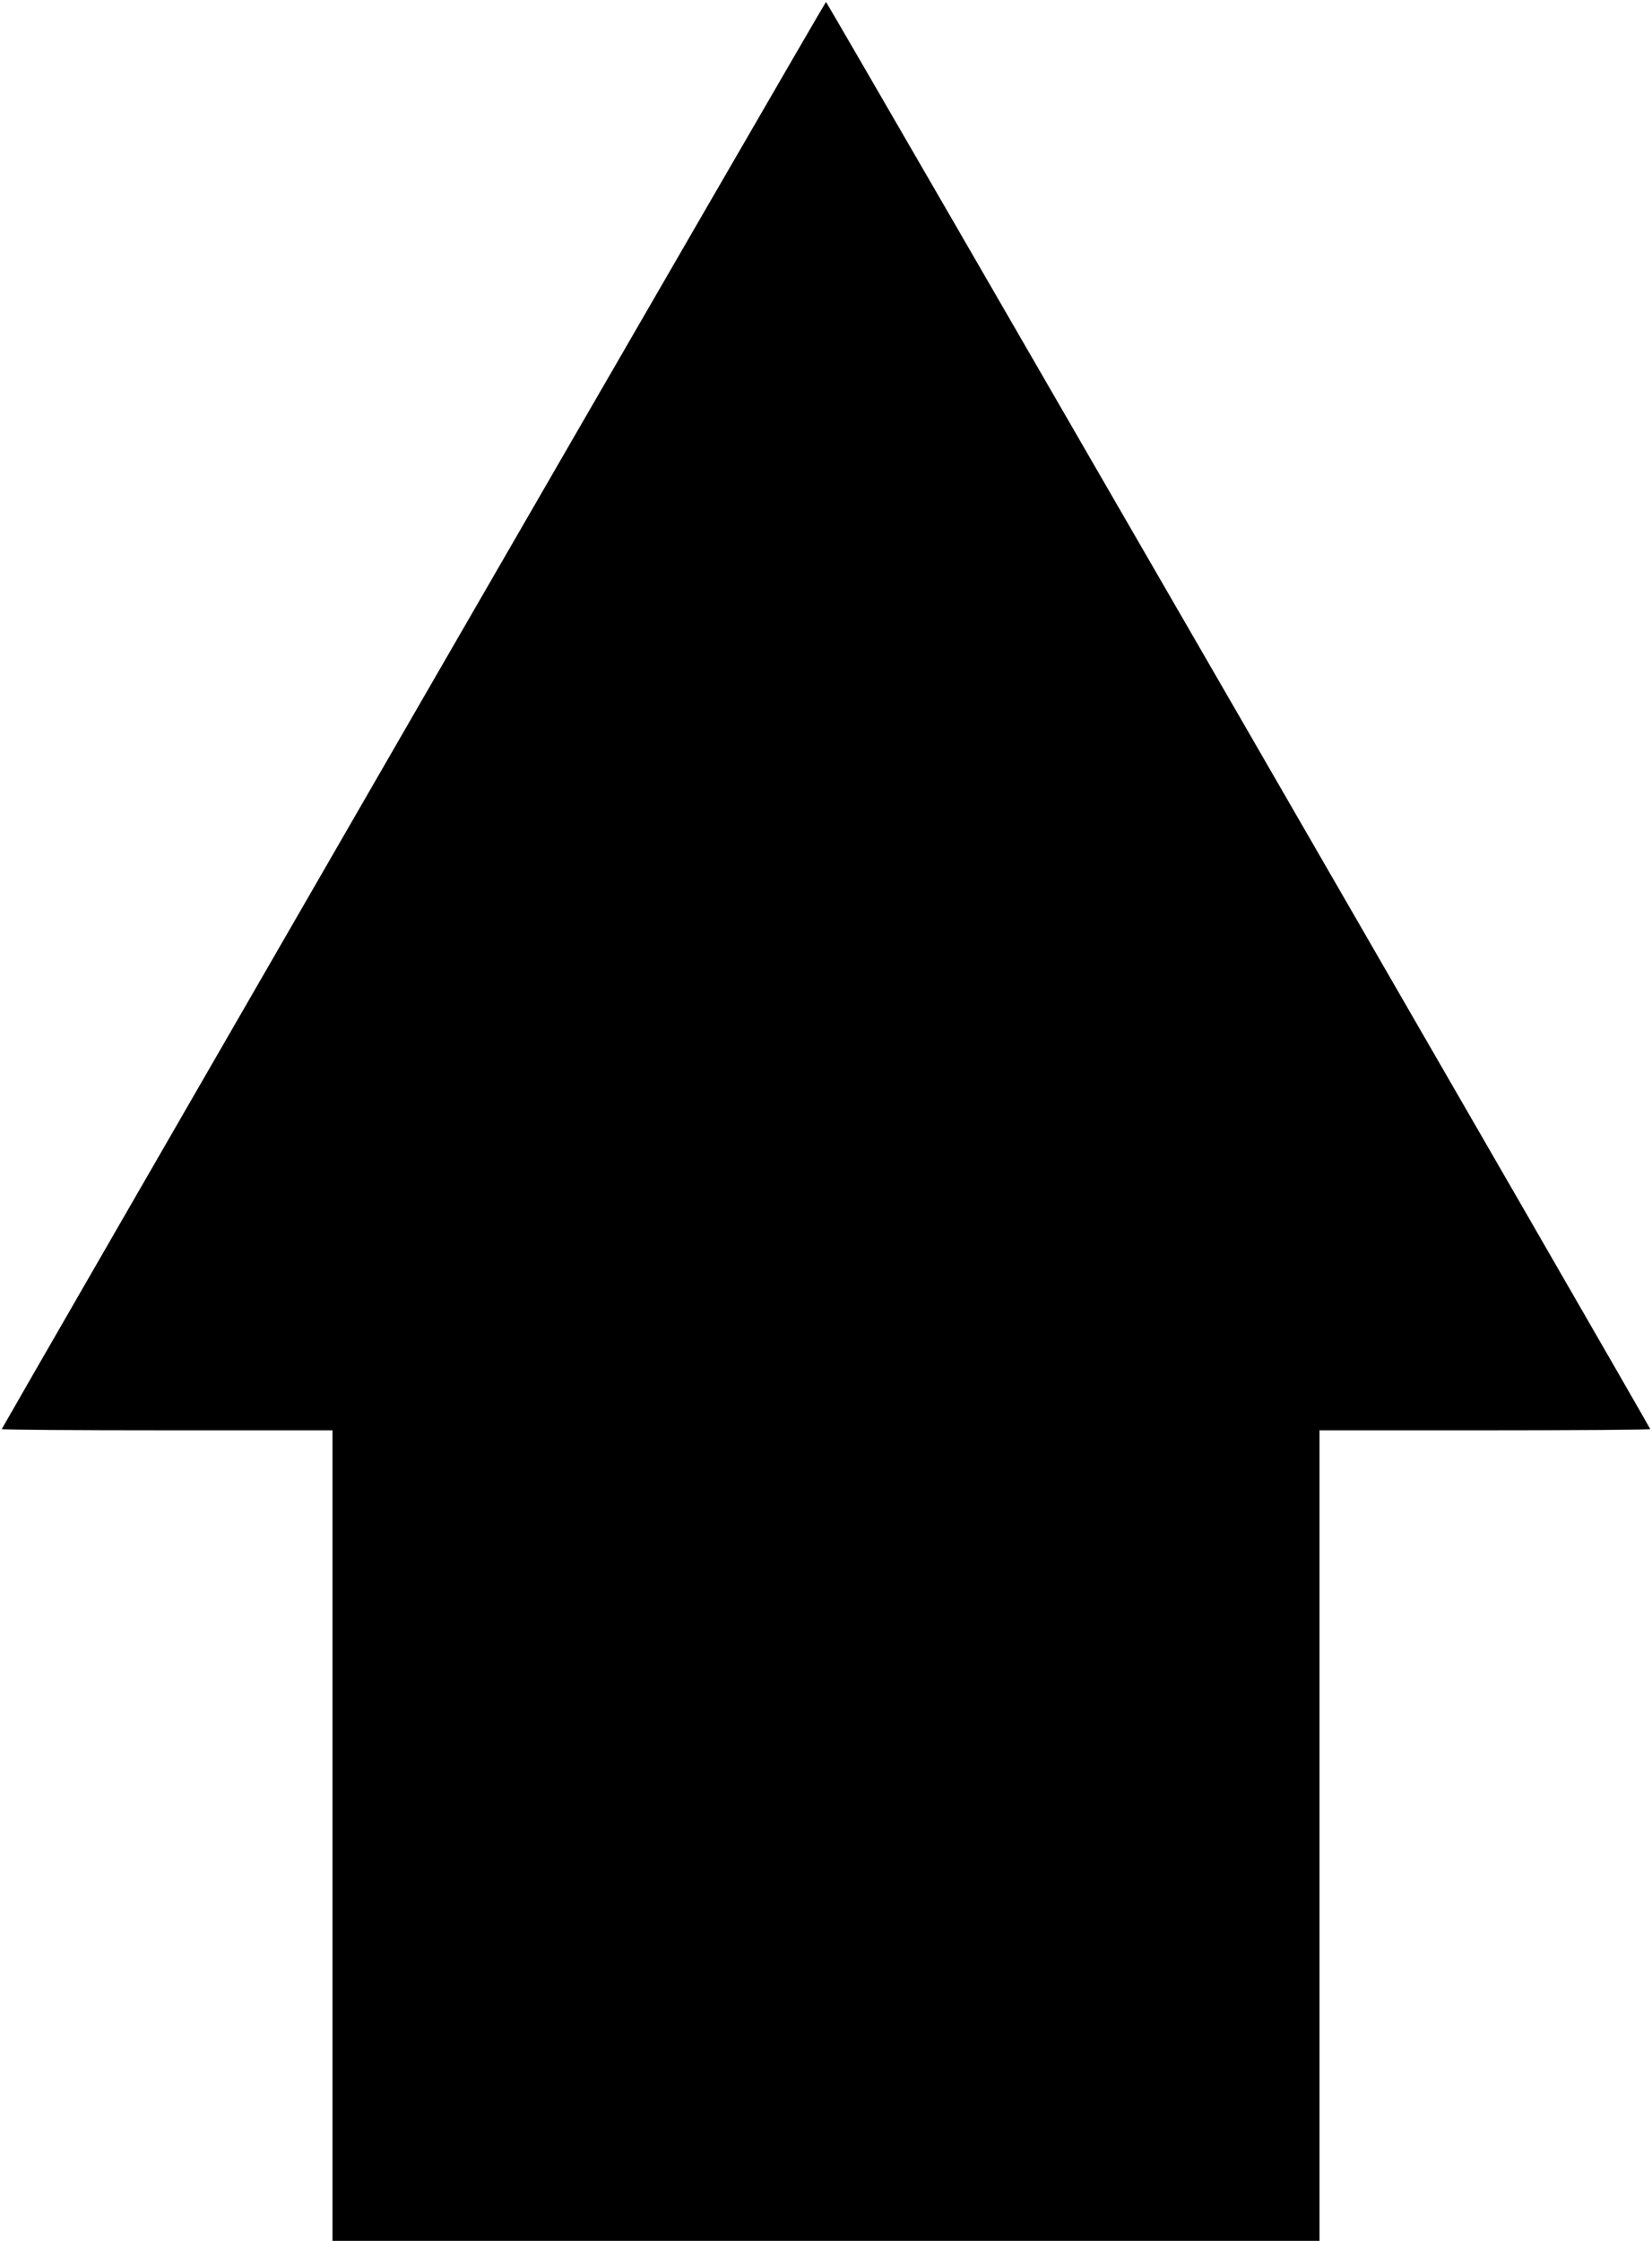 <?xml version="1.0" standalone="no"?>
<!DOCTYPE svg PUBLIC "-//W3C//DTD SVG 20010904//EN"
 "http://www.w3.org/TR/2001/REC-SVG-20010904/DTD/svg10.dtd">
<svg version="1.0" xmlns="http://www.w3.org/2000/svg"
 width="944pt" height="1280pt" viewBox="0 0 944 1280"
 preserveAspectRatio="xMidYMid meet">
<g transform="translate(0,1280) scale(0.1,-0.1)"
fill="#000000" stroke="none">
<path d="M2362 8716 c-1293 -2240 -2352 -4076 -2352 -4079 0 -4 425 -7 945 -7
l945 0 0 -2315 0 -2315 2820 0 2820 0 0 2315 0 2315 945 0 c520 0 945 3 945 7
0 9 -4704 8152 -4710 8152 -3 0 -1064 -1833 -2358 -4073z"/>
</g>
</svg>

